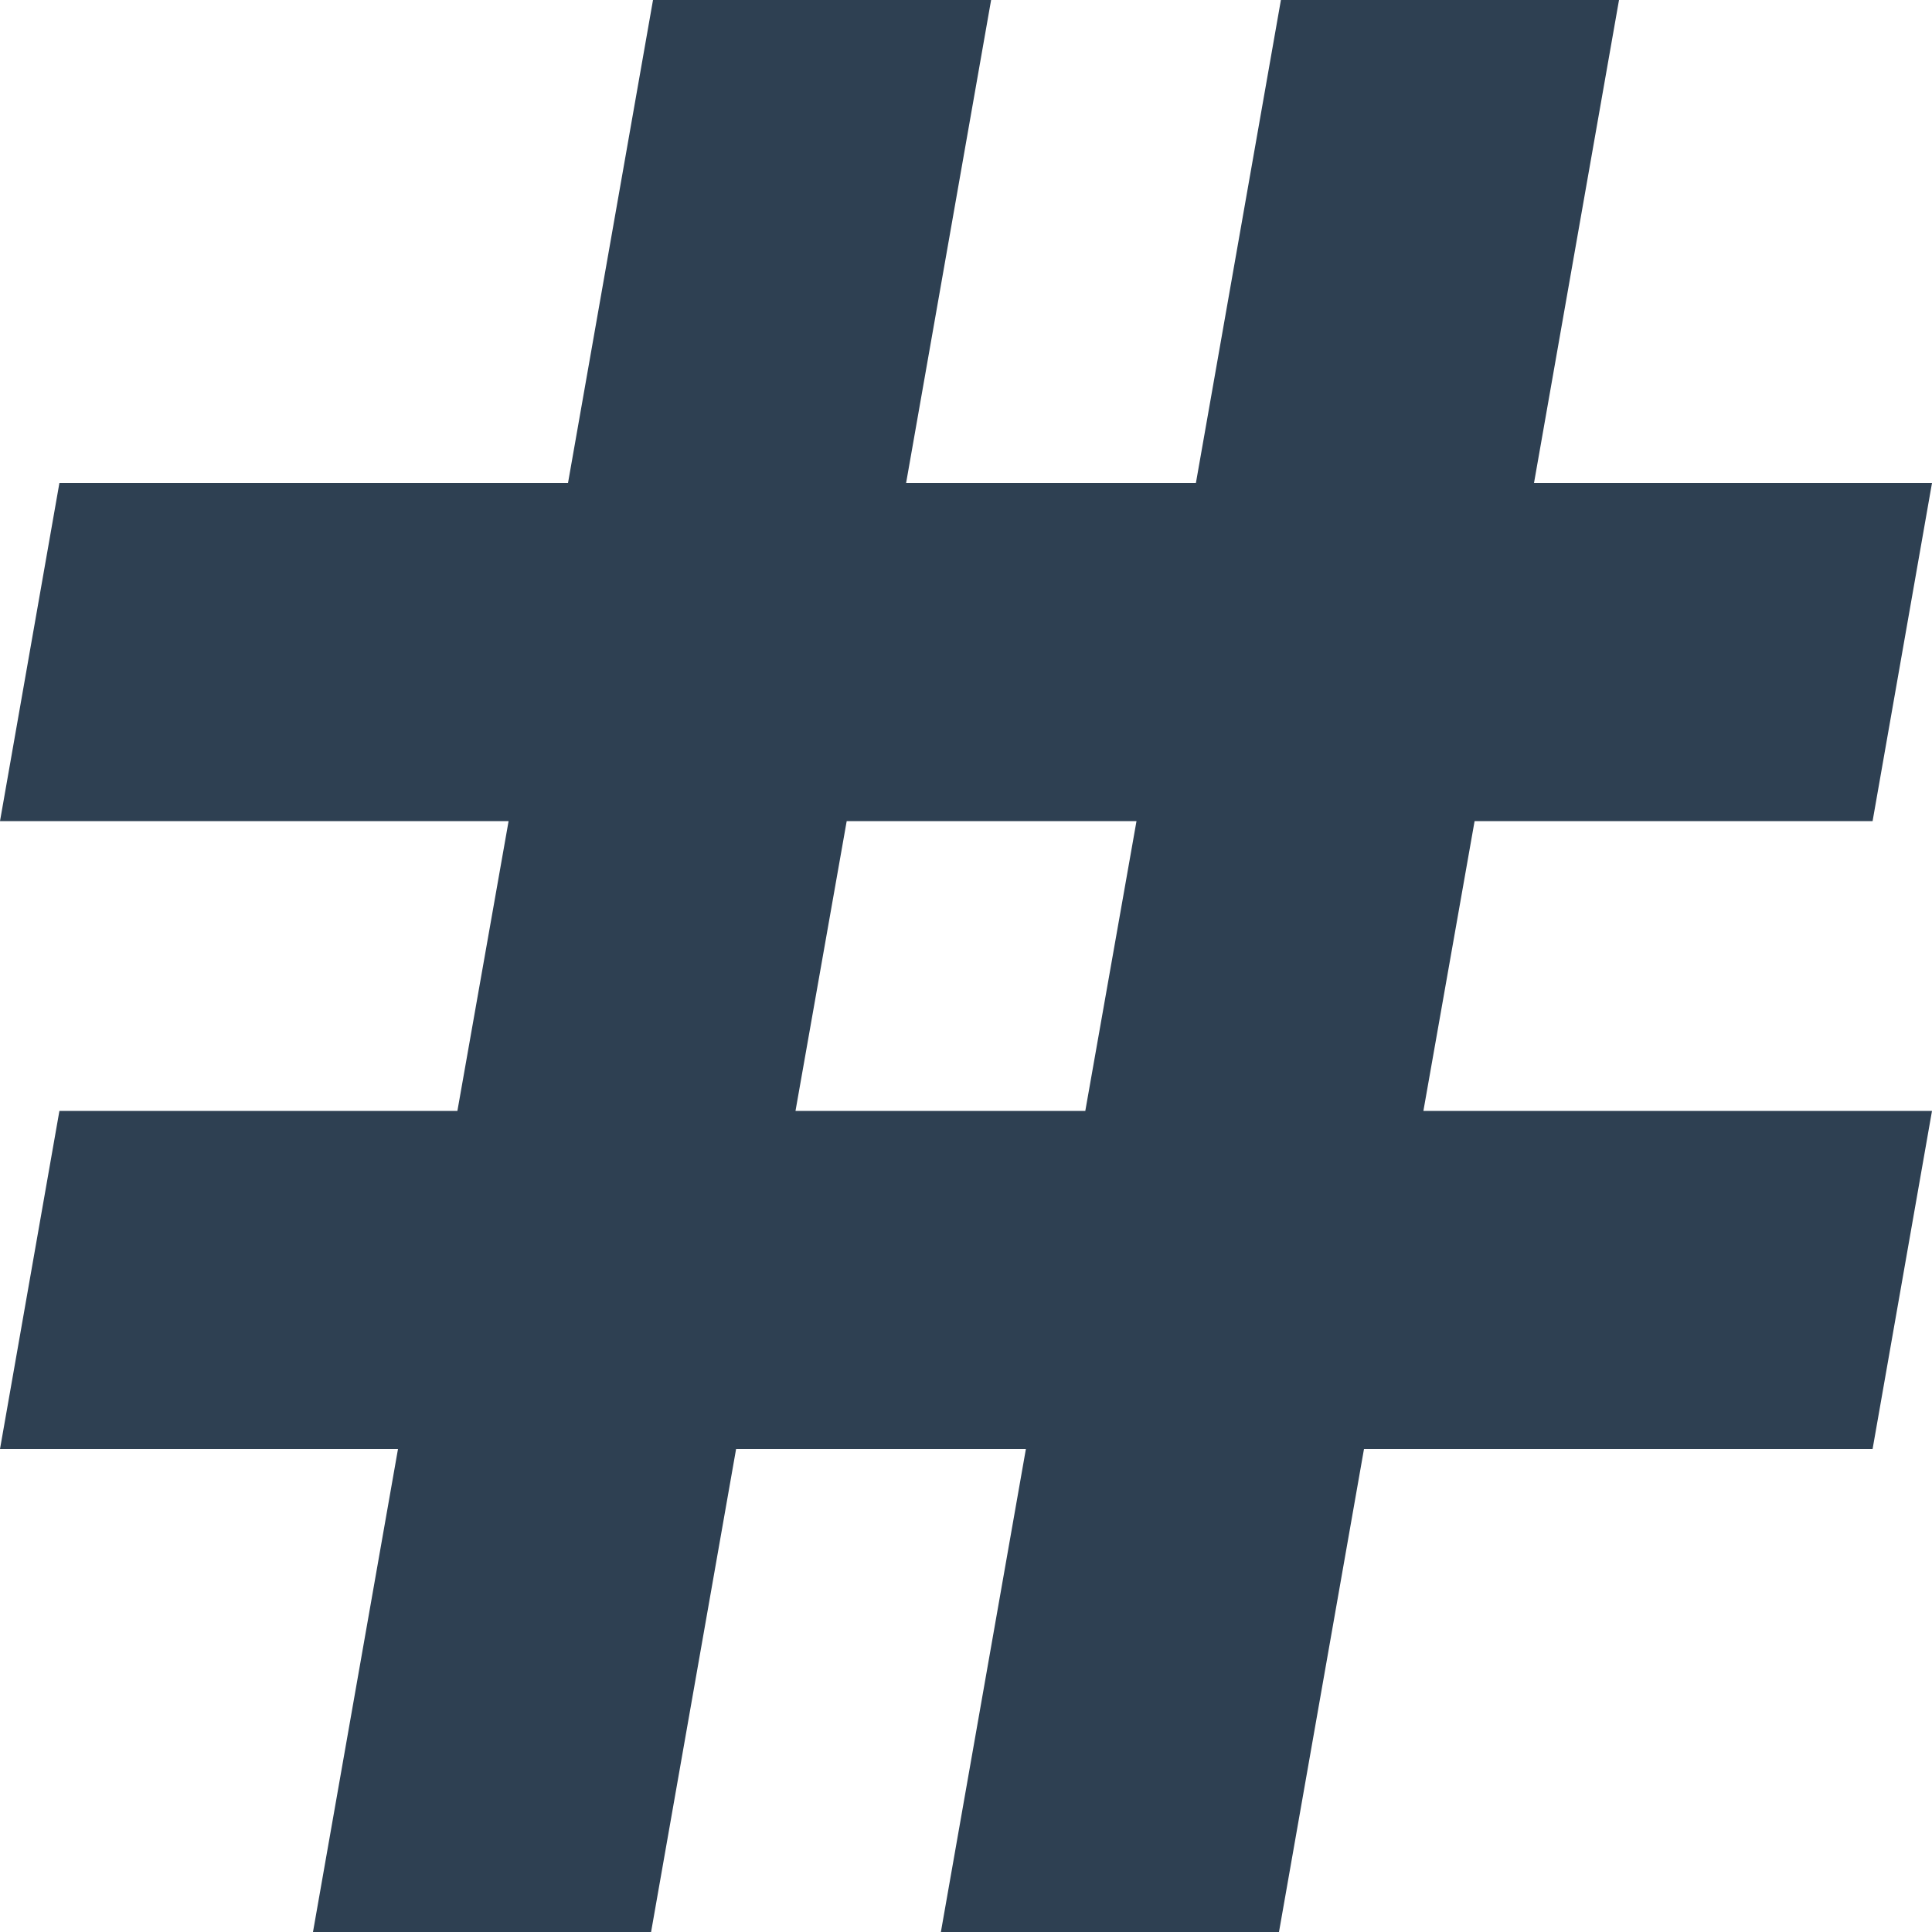 <svg width="40" height="40" viewBox="0 0 40 40" fill="none" xmlns="http://www.w3.org/2000/svg">
<g clip-path="url(#clip0_790_9327)">
<path d="M30.53 17H38.77L40 10H31.76L33.52 0H26.52L24.76 10H18.76L20.52 0H13.52L11.76 10H1.23L0 17H10.53L9.47 23H1.23L0 30H8.24L6.48 40H13.48L15.24 30H21.24L19.48 40H26.48L28.24 30H38.77L40 23H29.47L30.53 17ZM16.47 23L17.53 17H23.53L22.47 23H16.47Z" fill="#2E4052"/>
</g>
<defs>
<clipPath id="clip0_790_9327">
<rect width="40" height="40" fill="white"/>
</clipPath>
</defs>
</svg>
